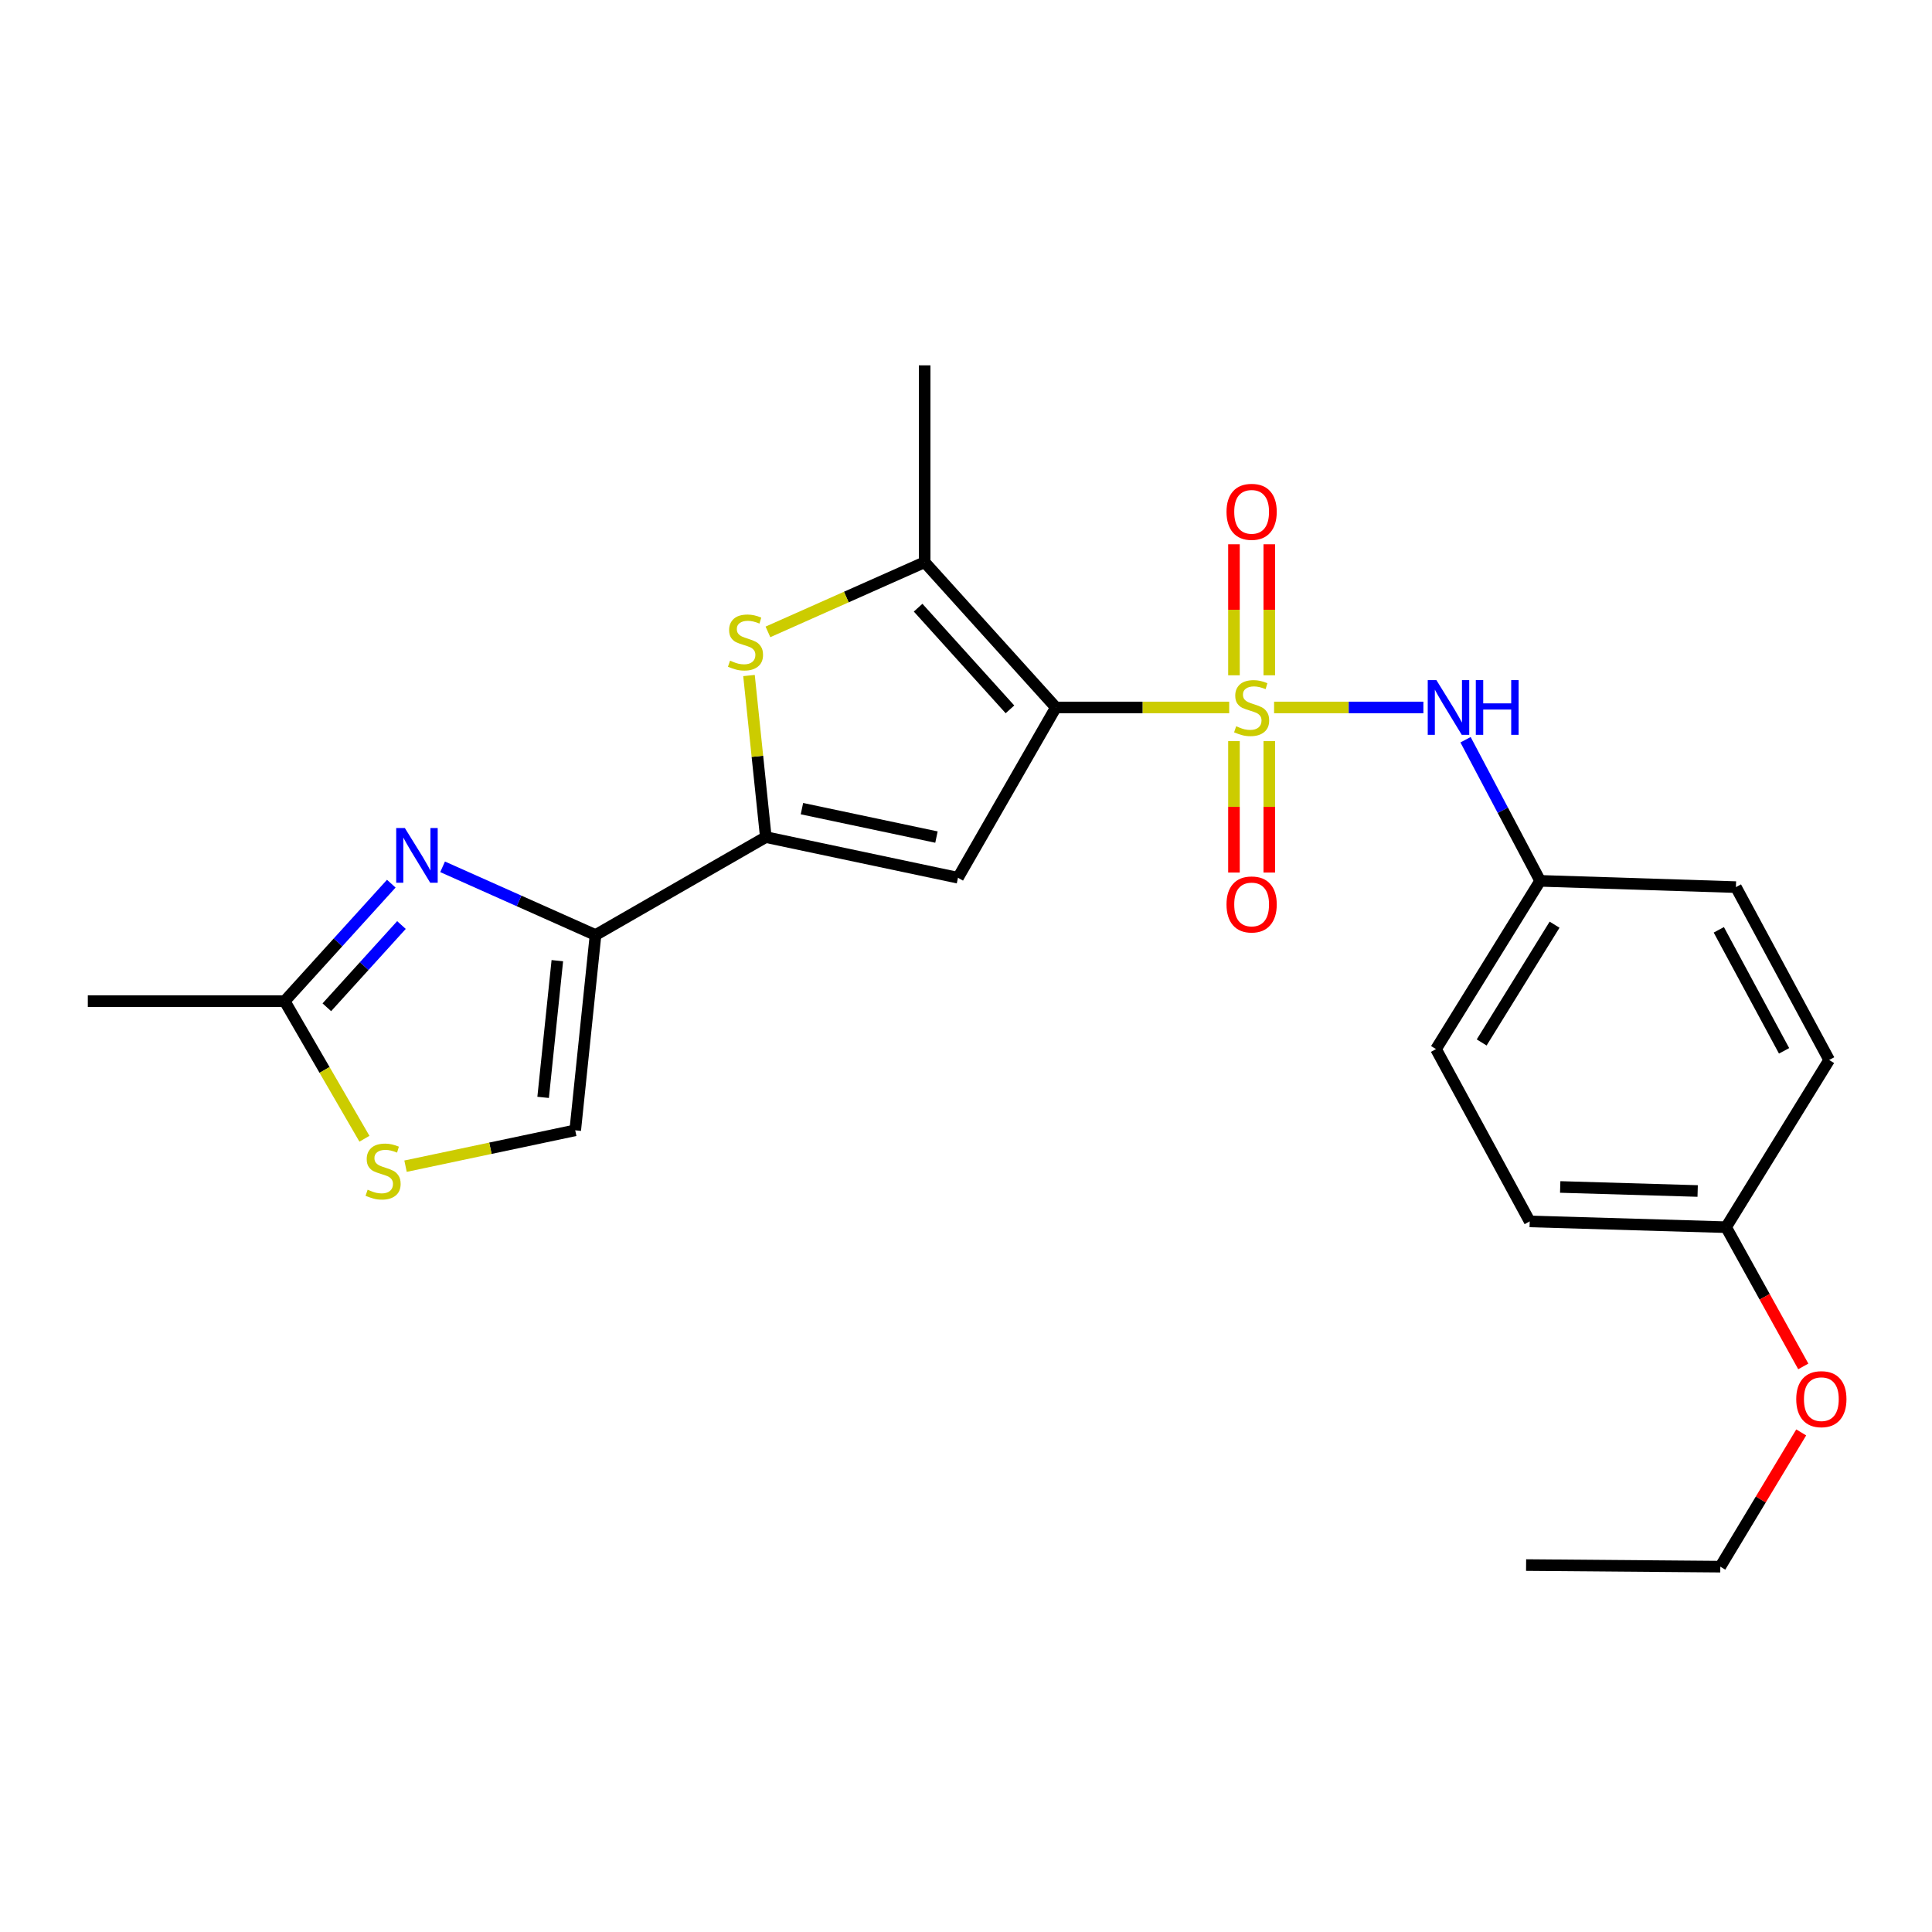 <?xml version='1.0' encoding='iso-8859-1'?>
<svg version='1.1' baseProfile='full'
              xmlns='http://www.w3.org/2000/svg'
                      xmlns:rdkit='http://www.rdkit.org/xml'
                      xmlns:xlink='http://www.w3.org/1999/xlink'
                  xml:space='preserve'
width='1000px' height='1000px' viewBox='0 0 1000 1000'>
<!-- END OF HEADER -->
<rect style='opacity:1.0;fill:#FFFFFF;stroke:none' width='1000' height='1000' x='0' y='0'> </rect>
<path class='bond-0' d='M 636.227,366.184 L 591.37,366.184' style='fill:none;fill-rule:evenodd;stroke:#CCCC00;stroke-width:6px;stroke-linecap:butt;stroke-linejoin:miter;stroke-opacity:1' />
<path class='bond-0' d='M 591.37,366.184 L 546.513,366.184' style='fill:none;fill-rule:evenodd;stroke:#000000;stroke-width:6px;stroke-linecap:butt;stroke-linejoin:miter;stroke-opacity:1' />
<path class='bond-7' d='M 659.467,366.184 L 698.103,366.184' style='fill:none;fill-rule:evenodd;stroke:#CCCC00;stroke-width:6px;stroke-linecap:butt;stroke-linejoin:miter;stroke-opacity:1' />
<path class='bond-7' d='M 698.103,366.184 L 736.739,366.184' style='fill:none;fill-rule:evenodd;stroke:#0000FF;stroke-width:6px;stroke-linecap:butt;stroke-linejoin:miter;stroke-opacity:1' />
<path class='bond-11' d='M 638.697,383.611 L 638.697,417.62' style='fill:none;fill-rule:evenodd;stroke:#CCCC00;stroke-width:6px;stroke-linecap:butt;stroke-linejoin:miter;stroke-opacity:1' />
<path class='bond-11' d='M 638.697,417.62 L 638.697,451.628' style='fill:none;fill-rule:evenodd;stroke:#FF0000;stroke-width:6px;stroke-linecap:butt;stroke-linejoin:miter;stroke-opacity:1' />
<path class='bond-11' d='M 656.983,383.611 L 656.983,417.62' style='fill:none;fill-rule:evenodd;stroke:#CCCC00;stroke-width:6px;stroke-linecap:butt;stroke-linejoin:miter;stroke-opacity:1' />
<path class='bond-11' d='M 656.983,417.62 L 656.983,451.628' style='fill:none;fill-rule:evenodd;stroke:#FF0000;stroke-width:6px;stroke-linecap:butt;stroke-linejoin:miter;stroke-opacity:1' />
<path class='bond-12' d='M 656.983,349.53 L 656.983,315.622' style='fill:none;fill-rule:evenodd;stroke:#CCCC00;stroke-width:6px;stroke-linecap:butt;stroke-linejoin:miter;stroke-opacity:1' />
<path class='bond-12' d='M 656.983,315.622 L 656.983,281.714' style='fill:none;fill-rule:evenodd;stroke:#FF0000;stroke-width:6px;stroke-linecap:butt;stroke-linejoin:miter;stroke-opacity:1' />
<path class='bond-12' d='M 638.697,349.53 L 638.697,315.622' style='fill:none;fill-rule:evenodd;stroke:#CCCC00;stroke-width:6px;stroke-linecap:butt;stroke-linejoin:miter;stroke-opacity:1' />
<path class='bond-12' d='M 638.697,315.622 L 638.697,281.714' style='fill:none;fill-rule:evenodd;stroke:#FF0000;stroke-width:6px;stroke-linecap:butt;stroke-linejoin:miter;stroke-opacity:1' />
<path class='bond-1' d='M 546.513,366.184 L 495.849,454.314' style='fill:none;fill-rule:evenodd;stroke:#000000;stroke-width:6px;stroke-linecap:butt;stroke-linejoin:miter;stroke-opacity:1' />
<path class='bond-4' d='M 546.513,366.184 L 478.599,290.996' style='fill:none;fill-rule:evenodd;stroke:#000000;stroke-width:6px;stroke-linecap:butt;stroke-linejoin:miter;stroke-opacity:1' />
<path class='bond-4' d='M 522.755,367.163 L 475.216,314.532' style='fill:none;fill-rule:evenodd;stroke:#000000;stroke-width:6px;stroke-linecap:butt;stroke-linejoin:miter;stroke-opacity:1' />
<path class='bond-2' d='M 495.849,454.314 L 396.381,433.285' style='fill:none;fill-rule:evenodd;stroke:#000000;stroke-width:6px;stroke-linecap:butt;stroke-linejoin:miter;stroke-opacity:1' />
<path class='bond-2' d='M 484.711,433.269 L 415.084,418.549' style='fill:none;fill-rule:evenodd;stroke:#000000;stroke-width:6px;stroke-linecap:butt;stroke-linejoin:miter;stroke-opacity:1' />
<path class='bond-3' d='M 396.381,433.285 L 308.241,483.969' style='fill:none;fill-rule:evenodd;stroke:#000000;stroke-width:6px;stroke-linecap:butt;stroke-linejoin:miter;stroke-opacity:1' />
<path class='bond-24' d='M 396.381,433.285 L 392.03,391.469' style='fill:none;fill-rule:evenodd;stroke:#000000;stroke-width:6px;stroke-linecap:butt;stroke-linejoin:miter;stroke-opacity:1' />
<path class='bond-24' d='M 392.03,391.469 L 387.679,349.652' style='fill:none;fill-rule:evenodd;stroke:#CCCC00;stroke-width:6px;stroke-linecap:butt;stroke-linejoin:miter;stroke-opacity:1' />
<path class='bond-6' d='M 308.241,483.969 L 268.662,466.315' style='fill:none;fill-rule:evenodd;stroke:#000000;stroke-width:6px;stroke-linecap:butt;stroke-linejoin:miter;stroke-opacity:1' />
<path class='bond-6' d='M 268.662,466.315 L 229.083,448.662' style='fill:none;fill-rule:evenodd;stroke:#0000FF;stroke-width:6px;stroke-linecap:butt;stroke-linejoin:miter;stroke-opacity:1' />
<path class='bond-8' d='M 308.241,483.969 L 297.736,585.052' style='fill:none;fill-rule:evenodd;stroke:#000000;stroke-width:6px;stroke-linecap:butt;stroke-linejoin:miter;stroke-opacity:1' />
<path class='bond-8' d='M 288.476,497.241 L 281.123,568' style='fill:none;fill-rule:evenodd;stroke:#000000;stroke-width:6px;stroke-linecap:butt;stroke-linejoin:miter;stroke-opacity:1' />
<path class='bond-5' d='M 478.599,290.996 L 438.041,309.031' style='fill:none;fill-rule:evenodd;stroke:#000000;stroke-width:6px;stroke-linecap:butt;stroke-linejoin:miter;stroke-opacity:1' />
<path class='bond-5' d='M 438.041,309.031 L 397.484,327.066' style='fill:none;fill-rule:evenodd;stroke:#CCCC00;stroke-width:6px;stroke-linecap:butt;stroke-linejoin:miter;stroke-opacity:1' />
<path class='bond-15' d='M 478.599,290.996 L 478.599,189.1' style='fill:none;fill-rule:evenodd;stroke:#000000;stroke-width:6px;stroke-linecap:butt;stroke-linejoin:miter;stroke-opacity:1' />
<path class='bond-9' d='M 202.526,457.387 L 174.938,487.791' style='fill:none;fill-rule:evenodd;stroke:#0000FF;stroke-width:6px;stroke-linecap:butt;stroke-linejoin:miter;stroke-opacity:1' />
<path class='bond-9' d='M 174.938,487.791 L 147.351,518.195' style='fill:none;fill-rule:evenodd;stroke:#000000;stroke-width:6px;stroke-linecap:butt;stroke-linejoin:miter;stroke-opacity:1' />
<path class='bond-9' d='M 207.792,478.796 L 188.481,500.079' style='fill:none;fill-rule:evenodd;stroke:#0000FF;stroke-width:6px;stroke-linecap:butt;stroke-linejoin:miter;stroke-opacity:1' />
<path class='bond-9' d='M 188.481,500.079 L 169.169,521.362' style='fill:none;fill-rule:evenodd;stroke:#000000;stroke-width:6px;stroke-linecap:butt;stroke-linejoin:miter;stroke-opacity:1' />
<path class='bond-13' d='M 758.563,382.882 L 777.871,419.406' style='fill:none;fill-rule:evenodd;stroke:#0000FF;stroke-width:6px;stroke-linecap:butt;stroke-linejoin:miter;stroke-opacity:1' />
<path class='bond-13' d='M 777.871,419.406 L 797.179,455.93' style='fill:none;fill-rule:evenodd;stroke:#000000;stroke-width:6px;stroke-linecap:butt;stroke-linejoin:miter;stroke-opacity:1' />
<path class='bond-10' d='M 297.736,585.052 L 253.823,594.334' style='fill:none;fill-rule:evenodd;stroke:#000000;stroke-width:6px;stroke-linecap:butt;stroke-linejoin:miter;stroke-opacity:1' />
<path class='bond-10' d='M 253.823,594.334 L 209.91,603.615' style='fill:none;fill-rule:evenodd;stroke:#CCCC00;stroke-width:6px;stroke-linecap:butt;stroke-linejoin:miter;stroke-opacity:1' />
<path class='bond-21' d='M 147.351,518.195 L 45.455,518.195' style='fill:none;fill-rule:evenodd;stroke:#000000;stroke-width:6px;stroke-linecap:butt;stroke-linejoin:miter;stroke-opacity:1' />
<path class='bond-26' d='M 147.351,518.195 L 167.991,553.804' style='fill:none;fill-rule:evenodd;stroke:#000000;stroke-width:6px;stroke-linecap:butt;stroke-linejoin:miter;stroke-opacity:1' />
<path class='bond-26' d='M 167.991,553.804 L 188.632,589.412' style='fill:none;fill-rule:evenodd;stroke:#CCCC00;stroke-width:6px;stroke-linecap:butt;stroke-linejoin:miter;stroke-opacity:1' />
<path class='bond-16' d='M 797.179,455.93 L 898.506,459.17' style='fill:none;fill-rule:evenodd;stroke:#000000;stroke-width:6px;stroke-linecap:butt;stroke-linejoin:miter;stroke-opacity:1' />
<path class='bond-17' d='M 797.179,455.93 L 743.275,543.014' style='fill:none;fill-rule:evenodd;stroke:#000000;stroke-width:6px;stroke-linecap:butt;stroke-linejoin:miter;stroke-opacity:1' />
<path class='bond-17' d='M 804.642,478.617 L 766.909,539.576' style='fill:none;fill-rule:evenodd;stroke:#000000;stroke-width:6px;stroke-linecap:butt;stroke-linejoin:miter;stroke-opacity:1' />
<path class='bond-14' d='M 893.416,635.187 L 791.774,632.201' style='fill:none;fill-rule:evenodd;stroke:#000000;stroke-width:6px;stroke-linecap:butt;stroke-linejoin:miter;stroke-opacity:1' />
<path class='bond-14' d='M 878.707,616.461 L 807.558,614.37' style='fill:none;fill-rule:evenodd;stroke:#000000;stroke-width:6px;stroke-linecap:butt;stroke-linejoin:miter;stroke-opacity:1' />
<path class='bond-20' d='M 893.416,635.187 L 913.397,671.223' style='fill:none;fill-rule:evenodd;stroke:#000000;stroke-width:6px;stroke-linecap:butt;stroke-linejoin:miter;stroke-opacity:1' />
<path class='bond-20' d='M 913.397,671.223 L 933.379,707.258' style='fill:none;fill-rule:evenodd;stroke:#FF0000;stroke-width:6px;stroke-linecap:butt;stroke-linejoin:miter;stroke-opacity:1' />
<path class='bond-25' d='M 893.416,635.187 L 946.772,548.652' style='fill:none;fill-rule:evenodd;stroke:#000000;stroke-width:6px;stroke-linecap:butt;stroke-linejoin:miter;stroke-opacity:1' />
<path class='bond-19' d='M 898.506,459.17 L 946.772,548.652' style='fill:none;fill-rule:evenodd;stroke:#000000;stroke-width:6px;stroke-linecap:butt;stroke-linejoin:miter;stroke-opacity:1' />
<path class='bond-19' d='M 889.651,481.274 L 923.438,543.911' style='fill:none;fill-rule:evenodd;stroke:#000000;stroke-width:6px;stroke-linecap:butt;stroke-linejoin:miter;stroke-opacity:1' />
<path class='bond-18' d='M 743.275,543.014 L 791.774,632.201' style='fill:none;fill-rule:evenodd;stroke:#000000;stroke-width:6px;stroke-linecap:butt;stroke-linejoin:miter;stroke-opacity:1' />
<path class='bond-22' d='M 932.307,741.413 L 911.368,776.157' style='fill:none;fill-rule:evenodd;stroke:#FF0000;stroke-width:6px;stroke-linecap:butt;stroke-linejoin:miter;stroke-opacity:1' />
<path class='bond-22' d='M 911.368,776.157 L 890.429,810.9' style='fill:none;fill-rule:evenodd;stroke:#000000;stroke-width:6px;stroke-linecap:butt;stroke-linejoin:miter;stroke-opacity:1' />
<path class='bond-23' d='M 890.429,810.9 L 789.905,810.077' style='fill:none;fill-rule:evenodd;stroke:#000000;stroke-width:6px;stroke-linecap:butt;stroke-linejoin:miter;stroke-opacity:1' />
<path  class='atom-0' d='M 639.84 375.904
Q 640.16 376.024, 641.48 376.584
Q 642.8 377.144, 644.24 377.504
Q 645.72 377.824, 647.16 377.824
Q 649.84 377.824, 651.4 376.544
Q 652.96 375.224, 652.96 372.944
Q 652.96 371.384, 652.16 370.424
Q 651.4 369.464, 650.2 368.944
Q 649 368.424, 647 367.824
Q 644.48 367.064, 642.96 366.344
Q 641.48 365.624, 640.4 364.104
Q 639.36 362.584, 639.36 360.024
Q 639.36 356.464, 641.76 354.264
Q 644.2 352.064, 649 352.064
Q 652.28 352.064, 656 353.624
L 655.08 356.704
Q 651.68 355.304, 649.12 355.304
Q 646.36 355.304, 644.84 356.464
Q 643.32 357.584, 643.36 359.544
Q 643.36 361.064, 644.12 361.984
Q 644.92 362.904, 646.04 363.424
Q 647.2 363.944, 649.12 364.544
Q 651.68 365.344, 653.2 366.144
Q 654.72 366.944, 655.8 368.584
Q 656.92 370.184, 656.92 372.944
Q 656.92 376.864, 654.28 378.984
Q 651.68 381.064, 647.32 381.064
Q 644.8 381.064, 642.88 380.504
Q 641 379.984, 638.76 379.064
L 639.84 375.904
' fill='#CCCC00'/>
<path  class='atom-6' d='M 377.866 341.952
Q 378.186 342.072, 379.506 342.632
Q 380.826 343.192, 382.266 343.552
Q 383.746 343.872, 385.186 343.872
Q 387.866 343.872, 389.426 342.592
Q 390.986 341.272, 390.986 338.992
Q 390.986 337.432, 390.186 336.472
Q 389.426 335.512, 388.226 334.992
Q 387.026 334.472, 385.026 333.872
Q 382.506 333.112, 380.986 332.392
Q 379.506 331.672, 378.426 330.152
Q 377.386 328.632, 377.386 326.072
Q 377.386 322.512, 379.786 320.312
Q 382.226 318.112, 387.026 318.112
Q 390.306 318.112, 394.026 319.672
L 393.106 322.752
Q 389.706 321.352, 387.146 321.352
Q 384.386 321.352, 382.866 322.512
Q 381.346 323.632, 381.386 325.592
Q 381.386 327.112, 382.146 328.032
Q 382.946 328.952, 384.066 329.472
Q 385.226 329.992, 387.146 330.592
Q 389.706 331.392, 391.226 332.192
Q 392.746 332.992, 393.826 334.632
Q 394.946 336.232, 394.946 338.992
Q 394.946 342.912, 392.306 345.032
Q 389.706 347.112, 385.346 347.112
Q 382.826 347.112, 380.906 346.552
Q 379.026 346.032, 376.786 345.112
L 377.866 341.952
' fill='#CCCC00'/>
<path  class='atom-7' d='M 209.553 428.583
L 218.833 443.583
Q 219.753 445.063, 221.233 447.743
Q 222.713 450.423, 222.793 450.583
L 222.793 428.583
L 226.553 428.583
L 226.553 456.903
L 222.673 456.903
L 212.713 440.503
Q 211.553 438.583, 210.313 436.383
Q 209.113 434.183, 208.753 433.503
L 208.753 456.903
L 205.073 456.903
L 205.073 428.583
L 209.553 428.583
' fill='#0000FF'/>
<path  class='atom-8' d='M 743.476 352.024
L 752.756 367.024
Q 753.676 368.504, 755.156 371.184
Q 756.636 373.864, 756.716 374.024
L 756.716 352.024
L 760.476 352.024
L 760.476 380.344
L 756.596 380.344
L 746.636 363.944
Q 745.476 362.024, 744.236 359.824
Q 743.036 357.624, 742.676 356.944
L 742.676 380.344
L 738.996 380.344
L 738.996 352.024
L 743.476 352.024
' fill='#0000FF'/>
<path  class='atom-8' d='M 763.876 352.024
L 767.716 352.024
L 767.716 364.064
L 782.196 364.064
L 782.196 352.024
L 786.036 352.024
L 786.036 380.344
L 782.196 380.344
L 782.196 367.264
L 767.716 367.264
L 767.716 380.344
L 763.876 380.344
L 763.876 352.024
' fill='#0000FF'/>
<path  class='atom-11' d='M 190.288 615.791
Q 190.608 615.911, 191.928 616.471
Q 193.248 617.031, 194.688 617.391
Q 196.168 617.711, 197.608 617.711
Q 200.288 617.711, 201.848 616.431
Q 203.408 615.111, 203.408 612.831
Q 203.408 611.271, 202.608 610.311
Q 201.848 609.351, 200.648 608.831
Q 199.448 608.311, 197.448 607.711
Q 194.928 606.951, 193.408 606.231
Q 191.928 605.511, 190.848 603.991
Q 189.808 602.471, 189.808 599.911
Q 189.808 596.351, 192.208 594.151
Q 194.648 591.951, 199.448 591.951
Q 202.728 591.951, 206.448 593.511
L 205.528 596.591
Q 202.128 595.191, 199.568 595.191
Q 196.808 595.191, 195.288 596.351
Q 193.768 597.471, 193.808 599.431
Q 193.808 600.951, 194.568 601.871
Q 195.368 602.791, 196.488 603.311
Q 197.648 603.831, 199.568 604.431
Q 202.128 605.231, 203.648 606.031
Q 205.168 606.831, 206.248 608.471
Q 207.368 610.071, 207.368 612.831
Q 207.368 616.751, 204.728 618.871
Q 202.128 620.951, 197.768 620.951
Q 195.248 620.951, 193.328 620.391
Q 191.448 619.871, 189.208 618.951
L 190.288 615.791
' fill='#CCCC00'/>
<path  class='atom-12' d='M 634.84 468.14
Q 634.84 461.34, 638.2 457.54
Q 641.56 453.74, 647.84 453.74
Q 654.12 453.74, 657.48 457.54
Q 660.84 461.34, 660.84 468.14
Q 660.84 475.02, 657.44 478.94
Q 654.04 482.82, 647.84 482.82
Q 641.6 482.82, 638.2 478.94
Q 634.84 475.06, 634.84 468.14
M 647.84 479.62
Q 652.16 479.62, 654.48 476.74
Q 656.84 473.82, 656.84 468.14
Q 656.84 462.58, 654.48 459.78
Q 652.16 456.94, 647.84 456.94
Q 643.52 456.94, 641.16 459.74
Q 638.84 462.54, 638.84 468.14
Q 638.84 473.86, 641.16 476.74
Q 643.52 479.62, 647.84 479.62
' fill='#FF0000'/>
<path  class='atom-13' d='M 634.84 264.917
Q 634.84 258.117, 638.2 254.317
Q 641.56 250.517, 647.84 250.517
Q 654.12 250.517, 657.48 254.317
Q 660.84 258.117, 660.84 264.917
Q 660.84 271.797, 657.44 275.717
Q 654.04 279.597, 647.84 279.597
Q 641.6 279.597, 638.2 275.717
Q 634.84 271.837, 634.84 264.917
M 647.84 276.397
Q 652.16 276.397, 654.48 273.517
Q 656.84 270.597, 656.84 264.917
Q 656.84 259.357, 654.48 256.557
Q 652.16 253.717, 647.84 253.717
Q 643.52 253.717, 641.16 256.517
Q 638.84 259.317, 638.84 264.917
Q 638.84 270.637, 641.16 273.517
Q 643.52 276.397, 647.84 276.397
' fill='#FF0000'/>
<path  class='atom-21' d='M 929.729 724.2
Q 929.729 717.4, 933.089 713.6
Q 936.449 709.8, 942.729 709.8
Q 949.009 709.8, 952.369 713.6
Q 955.729 717.4, 955.729 724.2
Q 955.729 731.08, 952.329 735
Q 948.929 738.88, 942.729 738.88
Q 936.489 738.88, 933.089 735
Q 929.729 731.12, 929.729 724.2
M 942.729 735.68
Q 947.049 735.68, 949.369 732.8
Q 951.729 729.88, 951.729 724.2
Q 951.729 718.64, 949.369 715.84
Q 947.049 713, 942.729 713
Q 938.409 713, 936.049 715.8
Q 933.729 718.6, 933.729 724.2
Q 933.729 729.92, 936.049 732.8
Q 938.409 735.68, 942.729 735.68
' fill='#FF0000'/>
</svg>
